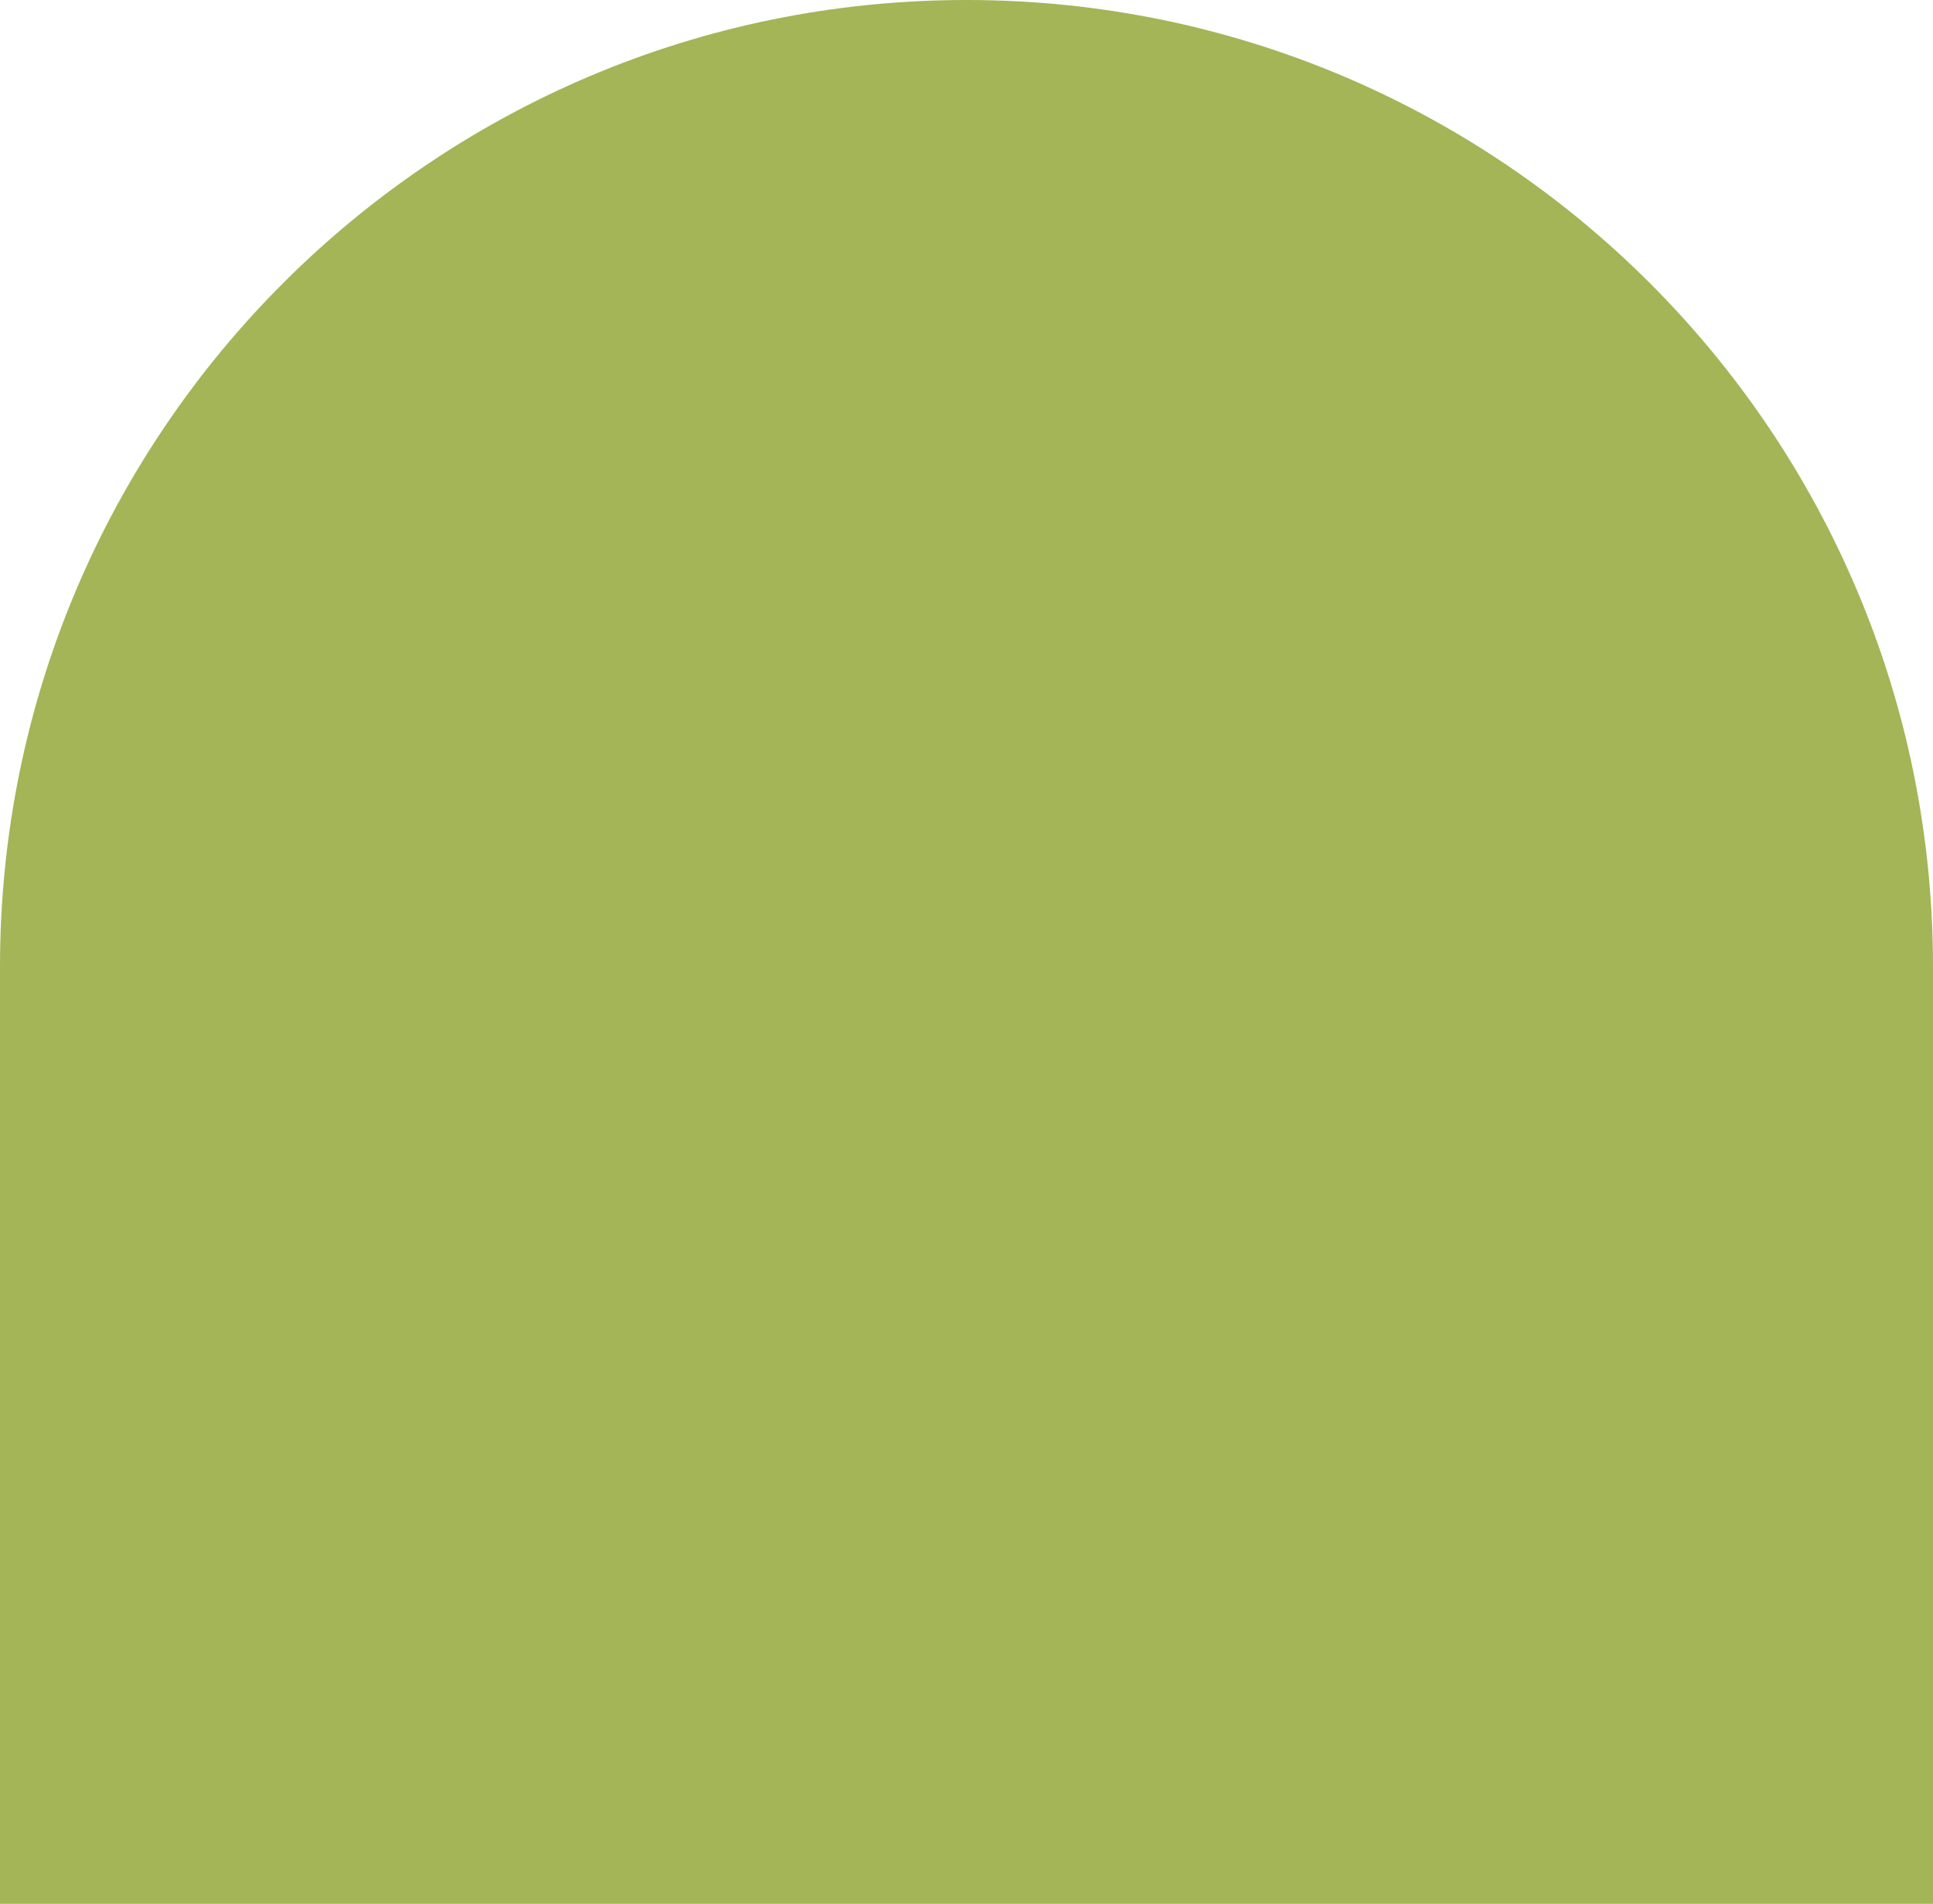 <?xml version="1.0" encoding="UTF-8"?> <svg xmlns="http://www.w3.org/2000/svg" width="524" height="516" viewBox="0 0 524 516" fill="none"><path d="M0 262C0 117.301 117.301 0 262 0C406.699 0 524 117.301 524 262V516H0V262Z" fill="#A3B556"></path></svg> 